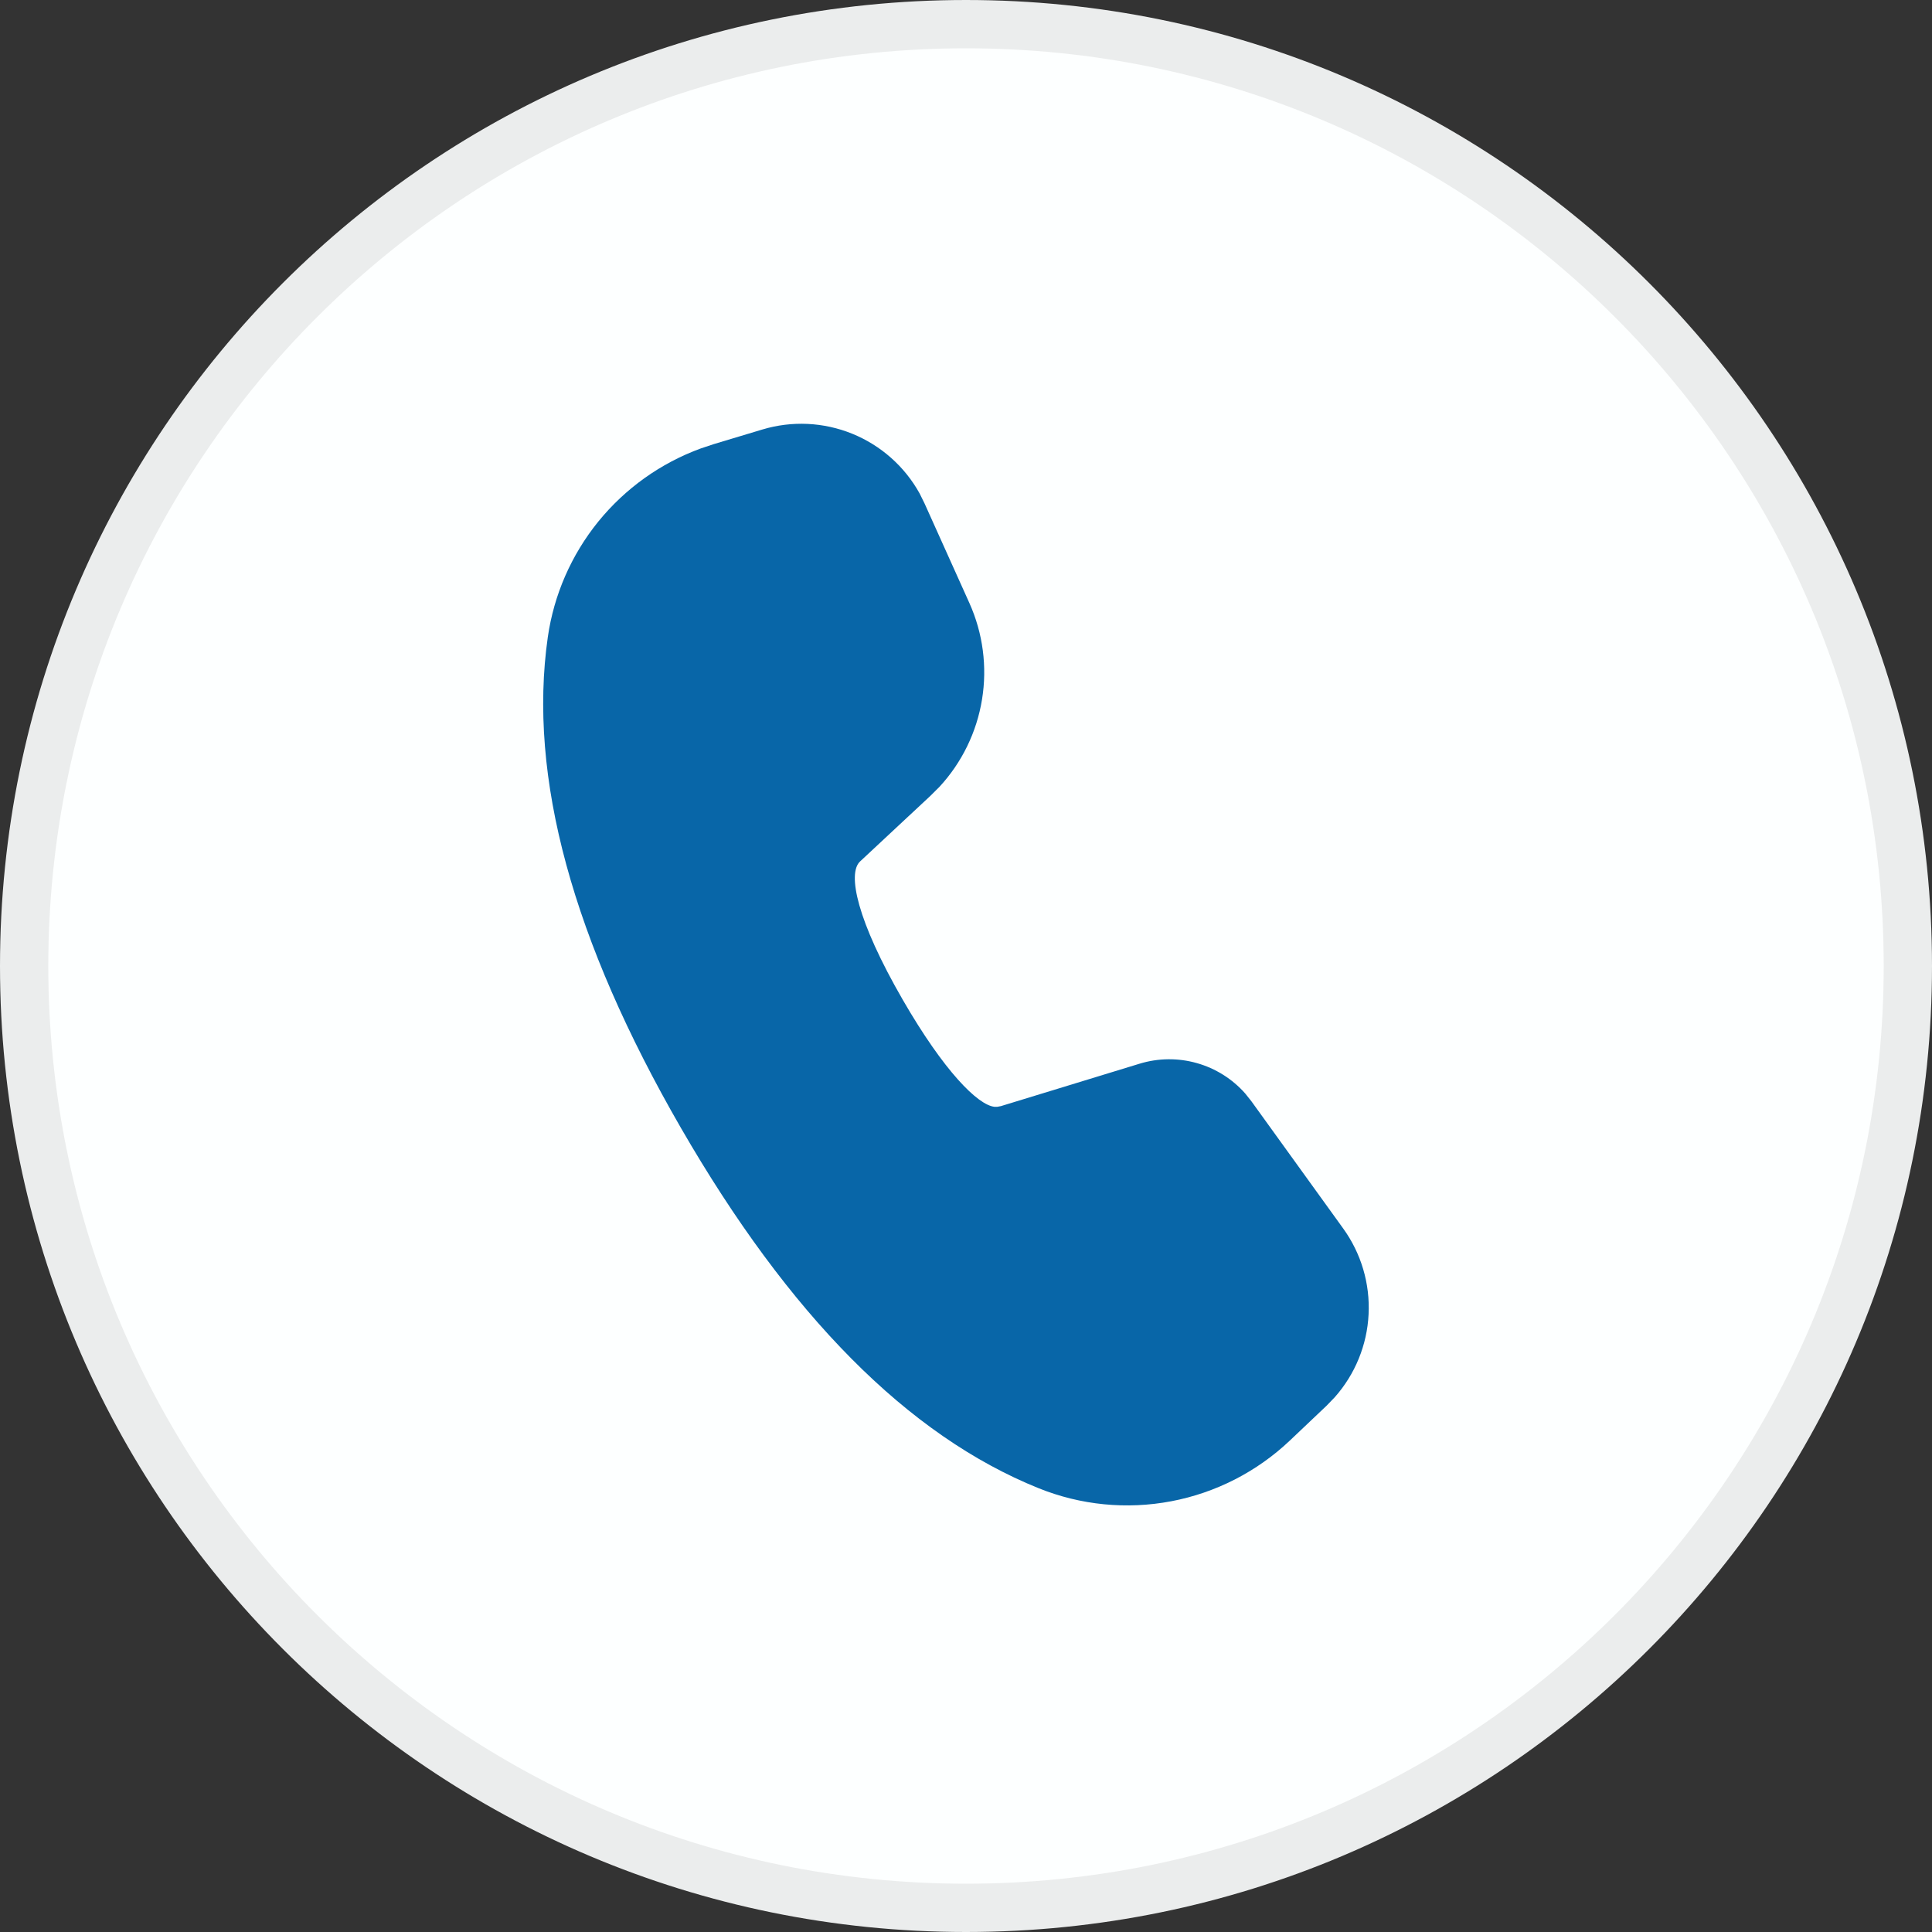 <svg width="40" height="40" viewBox="0 0 40 40" fill="none" xmlns="http://www.w3.org/2000/svg">
<rect x="0" y="0" width="40" height="40" fill="#333333" stroke="none"/>
<path d="M20 0.5C30.77 0.5 39.5 9.23 39.5 20C39.5 30.77 30.77 39.5 20 39.5C9.23 39.5 0.5 30.77 0.5 20C0.5 9.23 9.23 0.5 20 0.5Z" fill="#FDFFFF"/>
<path d="M20 0.5C30.77 0.5 39.5 9.23 39.5 20C39.5 30.77 30.77 39.5 20 39.5C9.23 39.5 0.5 30.77 0.5 20C0.5 9.23 9.23 0.5 20 0.5Z" stroke="#EBEDED"/>
<path d="M15.782 8.893C16.395 8.708 17.052 8.739 17.645 8.98C18.237 9.221 18.73 9.657 19.04 10.217L19.143 10.426L20.07 12.485C20.351 13.11 20.442 13.804 20.332 14.48C20.222 15.157 19.916 15.786 19.451 16.29L19.265 16.475L17.805 17.837C17.542 18.086 17.739 19.051 18.691 20.7C19.548 22.184 20.245 22.877 20.588 22.915H20.648L20.723 22.901L23.593 22.023C23.978 21.905 24.39 21.9 24.778 22.01C25.166 22.119 25.515 22.338 25.782 22.641L25.91 22.802L27.809 25.434C28.182 25.95 28.367 26.577 28.335 27.212C28.304 27.848 28.056 28.453 27.634 28.929L27.463 29.106L26.705 29.825C26.023 30.471 25.171 30.907 24.249 31.082C23.327 31.257 22.374 31.163 21.504 30.812C18.795 29.72 16.334 27.226 14.098 23.353C11.858 19.471 10.927 16.087 11.342 13.189C11.468 12.313 11.829 11.488 12.386 10.8C12.944 10.113 13.677 9.589 14.508 9.285L14.778 9.195L15.782 8.893Z" fill="#0866A8"/>
</svg>
